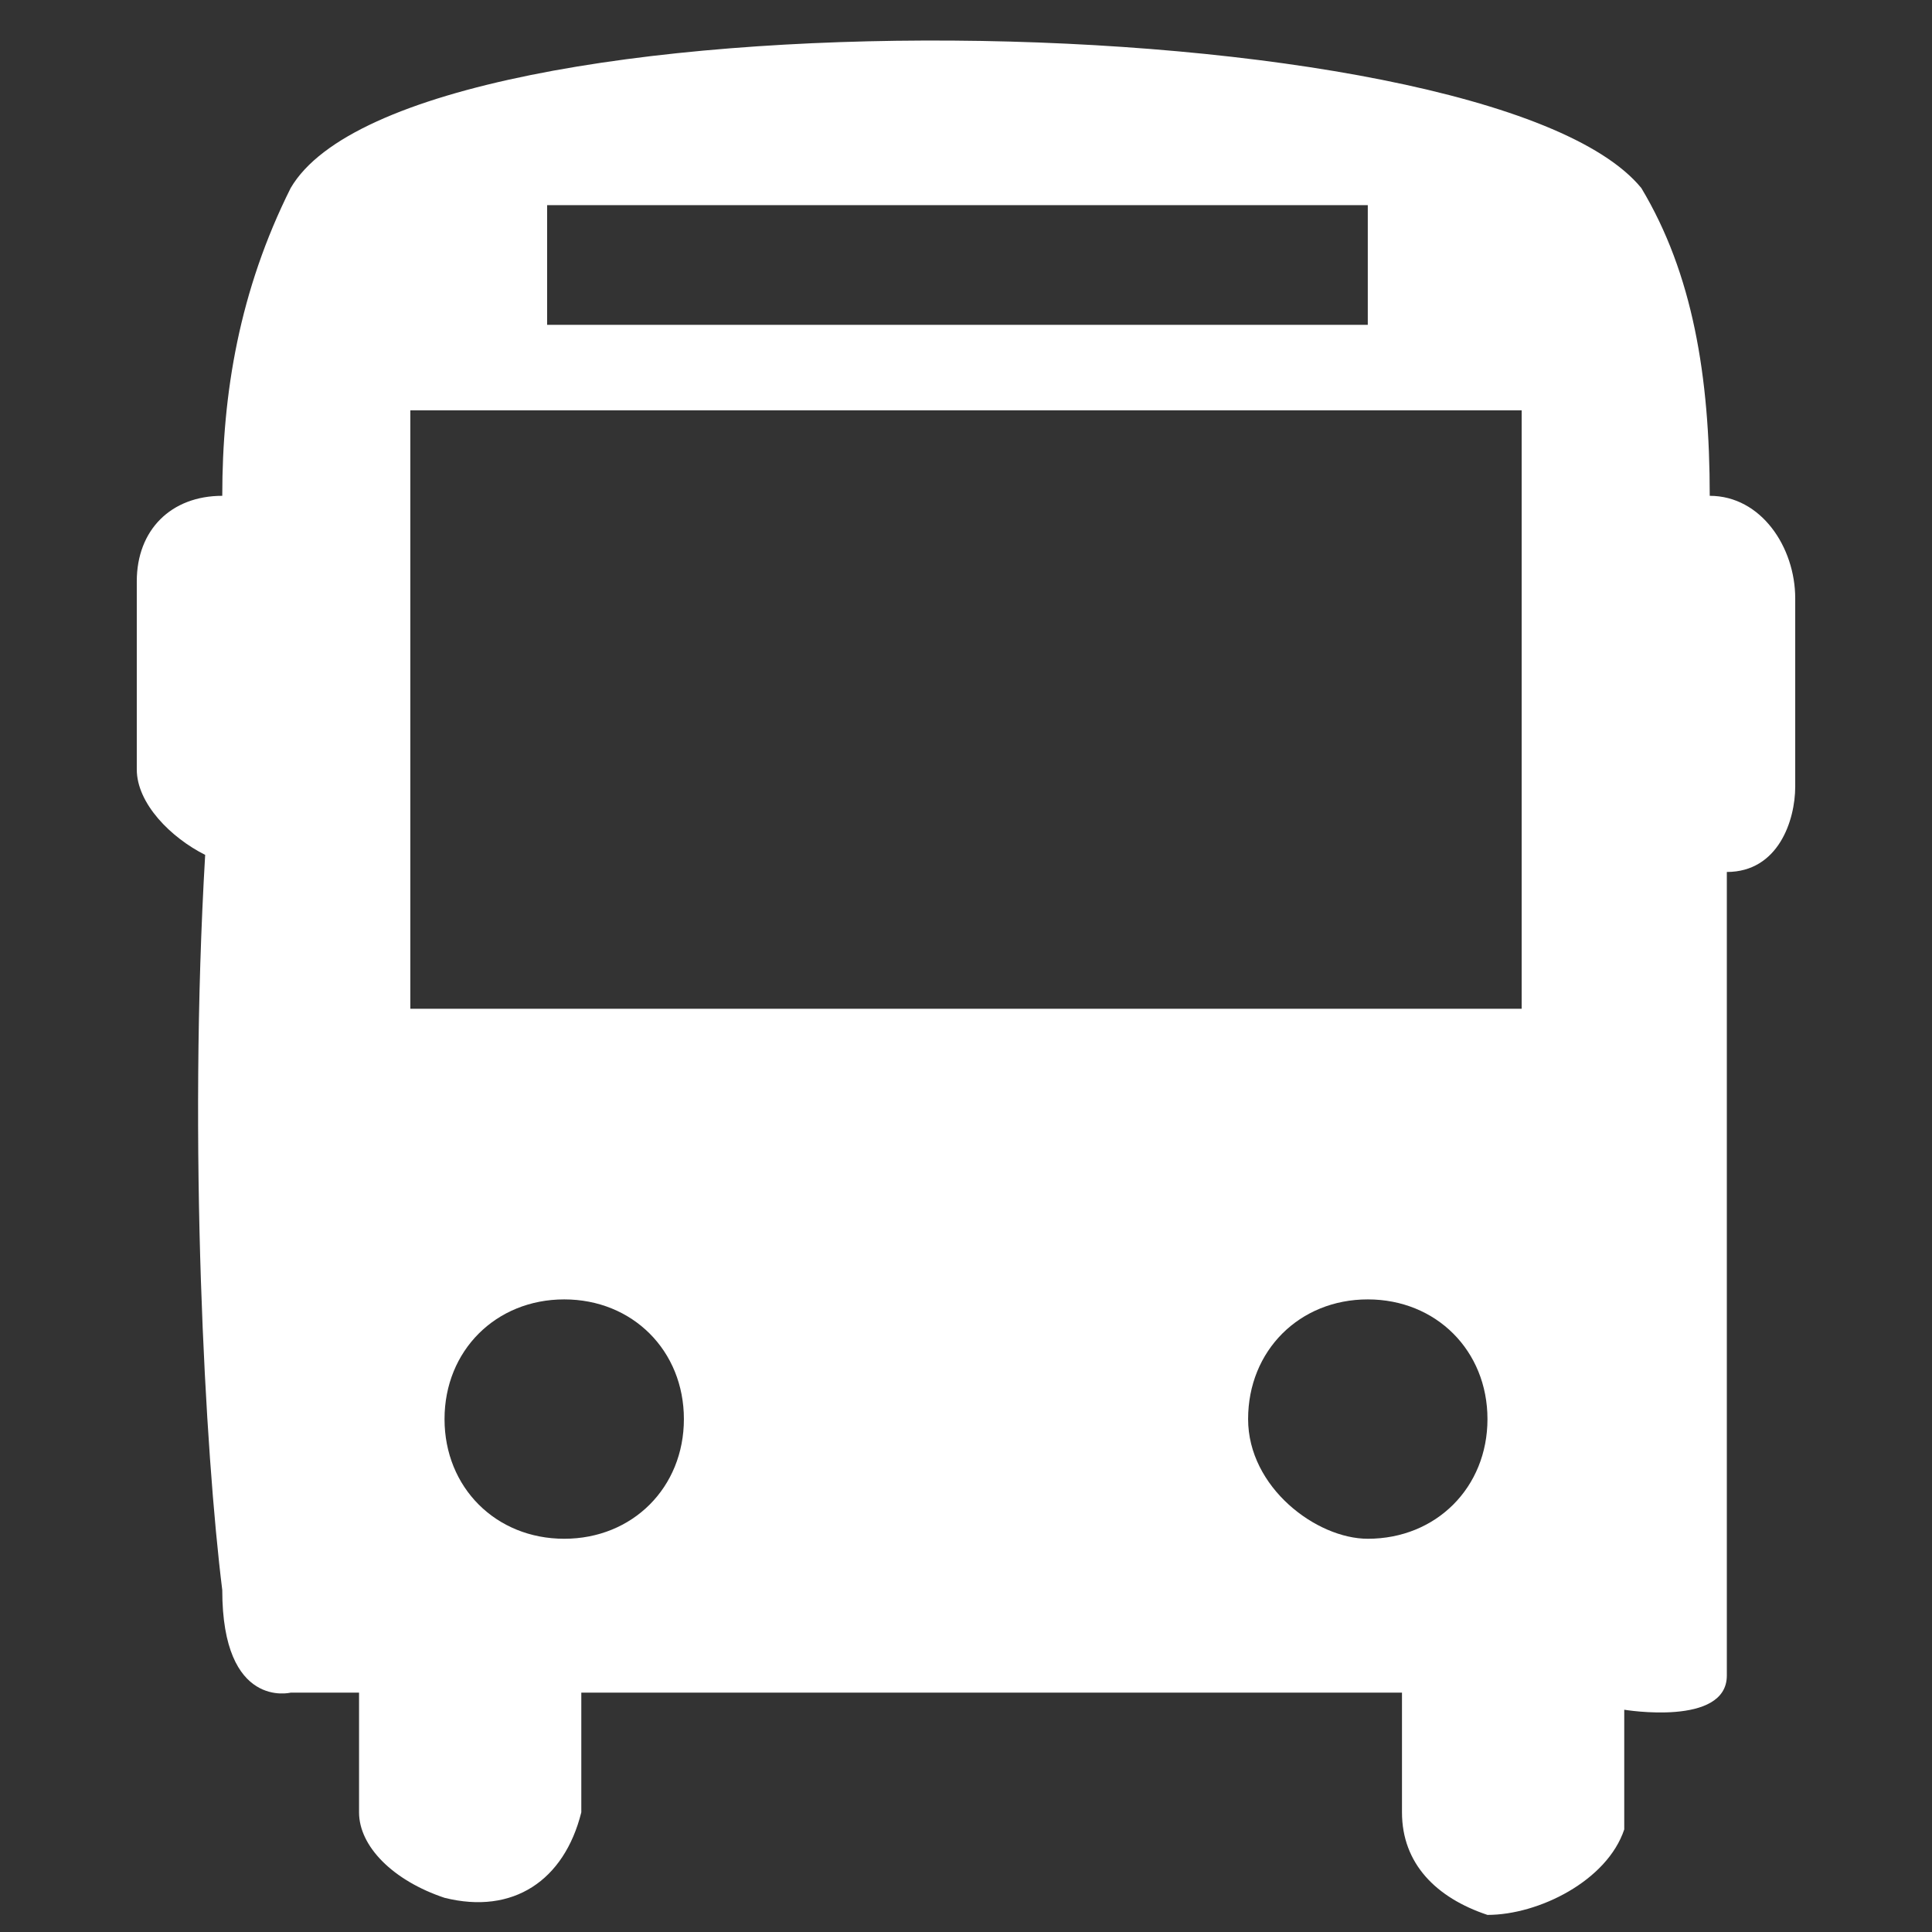 <?xml version="1.0" encoding="utf-8"?>
<!-- Generator: Adobe Illustrator 22.0.1, SVG Export Plug-In . SVG Version: 6.00 Build 0)  -->
<svg version="1.1" id="Bus" xmlns="http://www.w3.org/2000/svg" xmlns:xlink="http://www.w3.org/1999/xlink" x="0px" y="0px"
	 viewBox="0 0 11.3 11.3" enable-background="new 0 0 11.3 11.3" xml:space="preserve">
<rect x="0" y="0" width="11.3" height="11.3" fill="#333333" stroke="none"/>
<path id="Color_Overlay" fill="#FFF" d="M8.2,10.6V9.9H3.4v0.7c-0.1,0.4-0.4,0.6-0.8,0.5c-0.3-0.1-0.5-0.3-0.5-0.5V9.9H1.7
	c0,0-0.4,0.1-0.4-0.6C1.2,8.5,1.1,6.7,1.2,5C1,4.9,0.8,4.7,0.8,4.5V3.4c0-0.3,0.2-0.5,0.5-0.5c0-0.6,0.1-1.2,0.4-1.8
	c0.7-1.2,7-1.1,7.9,0C9.9,1.6,10,2.2,10,2.9c0.3,0,0.5,0.3,0.5,0.6v1.1c0,0.2-0.1,0.5-0.4,0.5c0,1.8,0,3.8,0,4.7
	c0,0.3-0.6,0.2-0.6,0.2H9.5v0.7C9.4,11,9,11.2,8.7,11.2C8.4,11.1,8.2,10.9,8.2,10.6L8.2,10.6z M7.3,8.3C7.3,8.7,7.7,9,8,9
	c0.4,0,0.7-0.3,0.7-0.7c0-0.4-0.3-0.7-0.7-0.7C7.6,7.6,7.3,7.9,7.3,8.3z M2.6,8.3C2.6,8.7,2.9,9,3.3,9C3.7,9,4,8.7,4,8.3
	c0-0.4-0.3-0.7-0.7-0.7C2.9,7.6,2.6,7.9,2.6,8.3L2.6,8.3z M2.4,5.9h6.5V2.4H2.4V5.9z M3.2,1.9H8V1.2H3.2V1.9z"/>
</svg>
